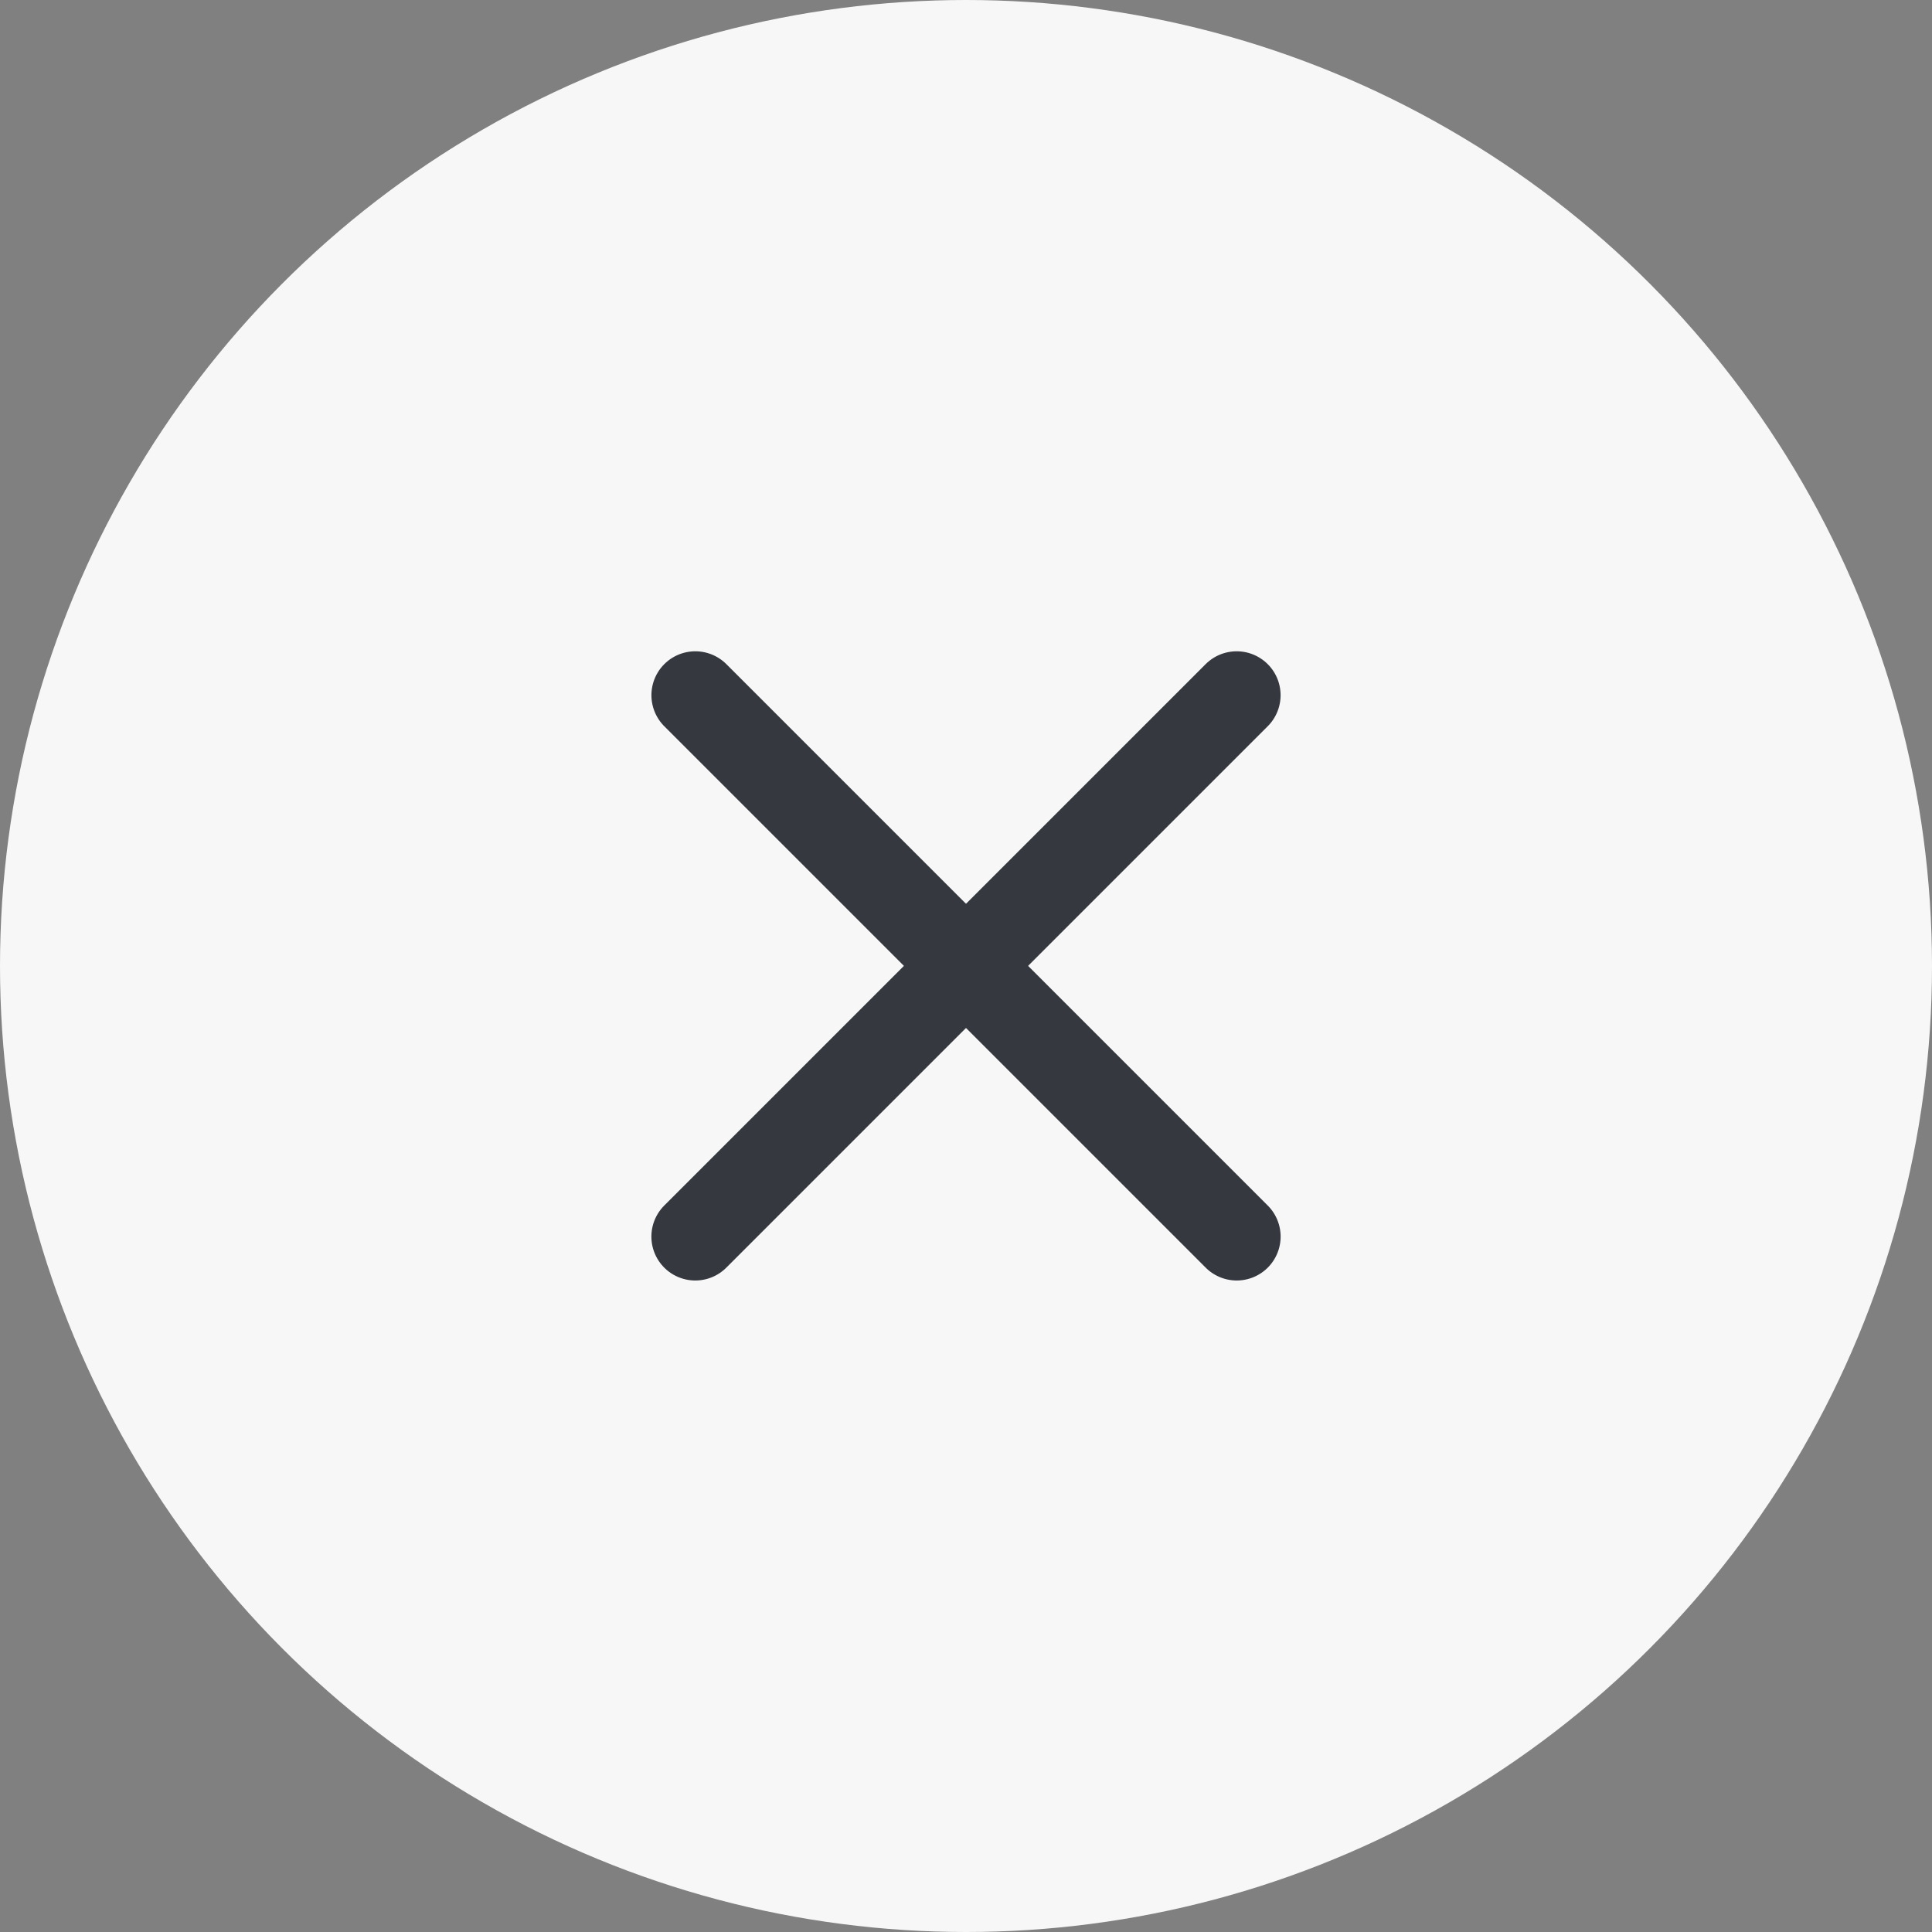 <svg xmlns="http://www.w3.org/2000/svg" width="44" height="44" viewBox="0 0 44 44">
  <rect x="0" y="0" width="44" height="44" fill="#808080" stroke="none"/>
  <g id="close" transform="translate(-1383.036 -2274.036)">
    <circle id="Ellisse_139" data-name="Ellisse 139" cx="22" cy="22" r="22" transform="translate(1383.036 2274.036)" fill="#f7f7f7"/>
    <g id="x" transform="translate(1405.036 2283.704) rotate(45)">
      <path id="Tracciato_12481" data-name="Tracciato 12481" d="M0,0V17.437" transform="translate(8.718 0)" fill="none" stroke="#35383e" stroke-linecap="round" stroke-linejoin="round" stroke-width="2"/>
      <path id="Tracciato_12482" data-name="Tracciato 12482" d="M0,0H17.437" transform="translate(0 8.718)" fill="none" stroke="#35383e" stroke-linecap="round" stroke-linejoin="round" stroke-width="2"/>
    </g>
  </g>
</svg>
